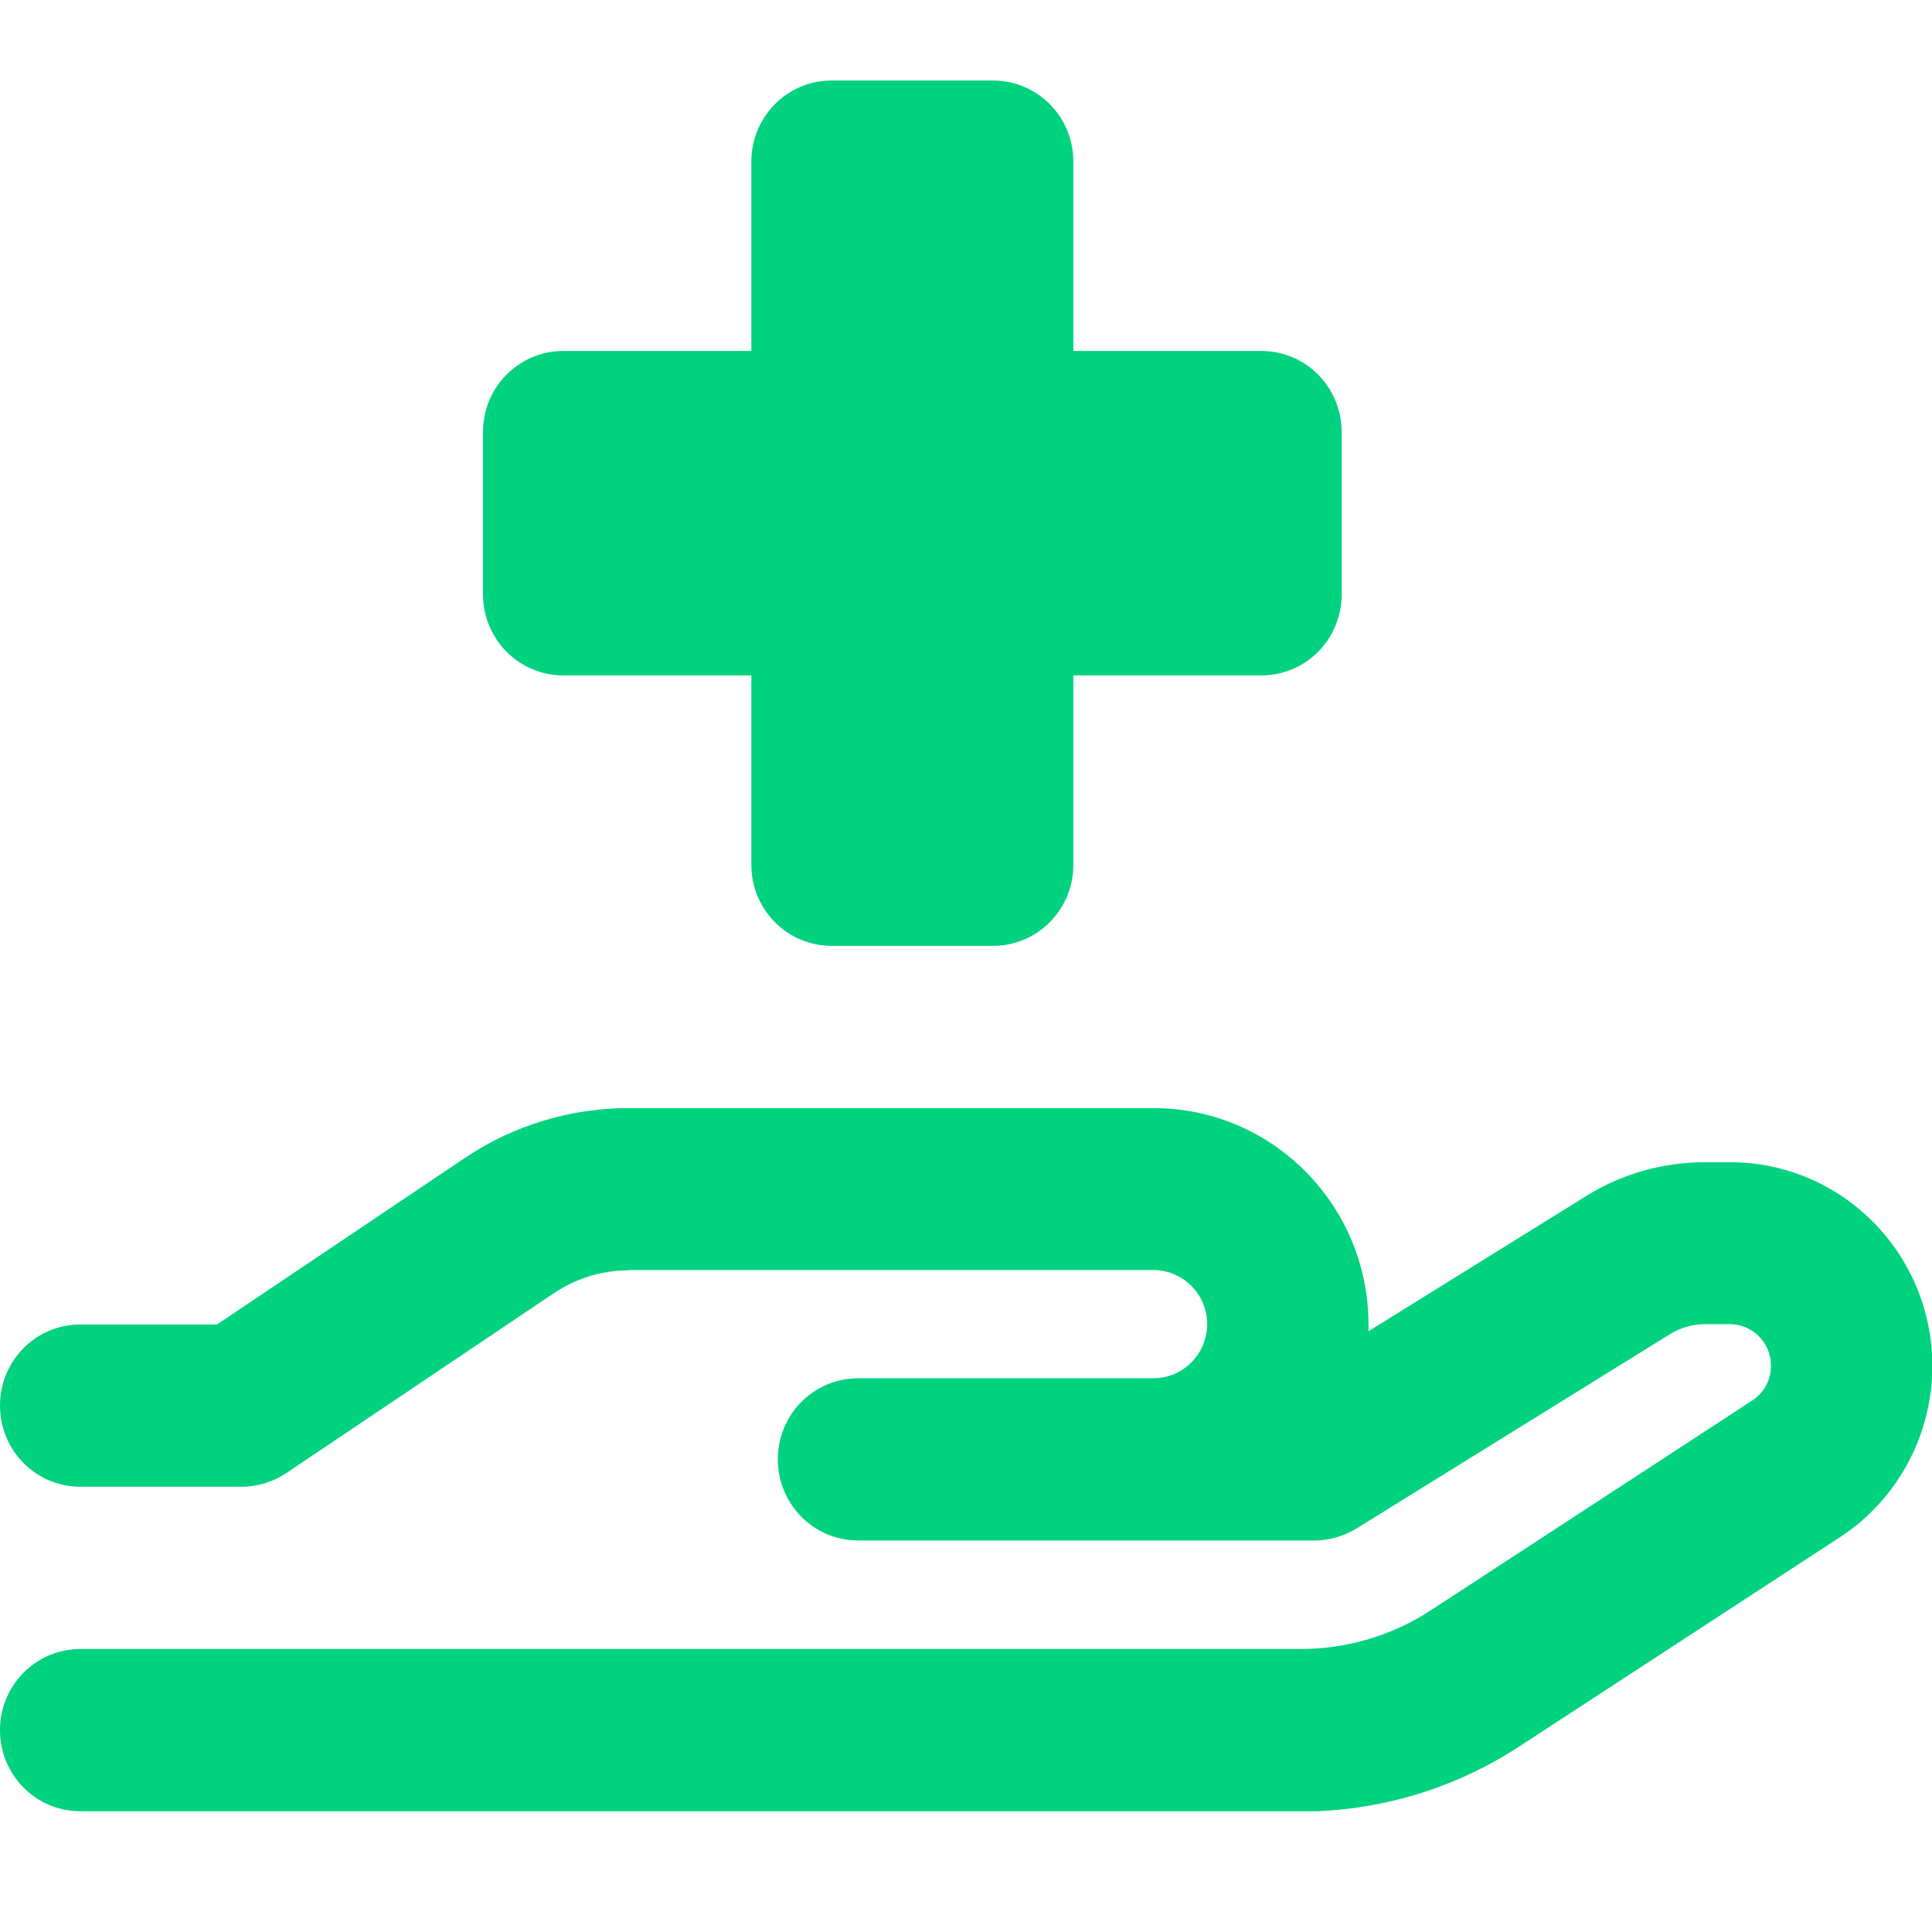 <svg width="48" height="48" viewBox="0 0 48 48" fill="none" xmlns="http://www.w3.org/2000/svg">
<g clip-path="url(#clip0_2115_990)">
<path d="M18.667 4.016C18.667 2.899 19.558 2 20.667 2H24.667C25.775 2 26.667 2.899 26.667 4.016V8.719H31.333C32.442 8.719 33.333 9.617 33.333 10.734V14.766C33.333 15.883 32.442 16.781 31.333 16.781H26.667V21.484C26.667 22.601 25.775 23.5 24.667 23.5H20.667C19.558 23.5 18.667 22.601 18.667 21.484V16.781H14C12.892 16.781 12 15.883 12 14.766V10.734C12 9.617 12.892 8.719 14 8.719H18.667V4.016ZM15.617 31.562C14.958 31.562 14.317 31.756 13.767 32.125L7.108 36.602C6.783 36.82 6.392 36.938 6 36.938H2C0.892 36.938 0 36.039 0 34.922C0 33.805 0.892 32.906 2 32.906H5.392L11.542 28.774C12.75 27.96 14.167 27.531 15.617 27.531H28.667C31.608 27.531 34 29.942 34 32.906C34 32.965 34 33.015 34 33.074L39.408 29.715C40.3 29.16 41.317 28.875 42.367 28.875H42.983C45.758 28.875 48.008 31.143 48.008 33.939C48.008 35.653 47.142 37.257 45.717 38.189L37.75 43.388C36.133 44.446 34.242 45.008 32.317 45.008L2 45C0.892 45 0 44.101 0 42.984C0 41.867 0.892 40.969 2 40.969H32.308C33.467 40.969 34.6 40.633 35.567 39.995L43.533 34.796C43.825 34.603 44 34.284 44 33.931C44 33.36 43.542 32.898 42.975 32.898H42.358C42.058 32.898 41.758 32.982 41.5 33.141L33.708 37.971C33.392 38.164 33.033 38.273 32.658 38.273H28.658H26.658H21.325C20.217 38.273 19.325 37.374 19.325 36.257C19.325 35.14 20.217 34.242 21.325 34.242H26.658H28.658C29.392 34.242 29.992 33.637 29.992 32.898C29.992 32.159 29.392 31.554 28.658 31.554H15.608L15.617 31.562Z" fill="#00D27F"/>
</g>
<defs>
<clipPath id="clip0_2115_990">
<rect width="48" height="43" fill="white" transform="translate(0 2)"/>
</clipPath>
</defs>
</svg>
